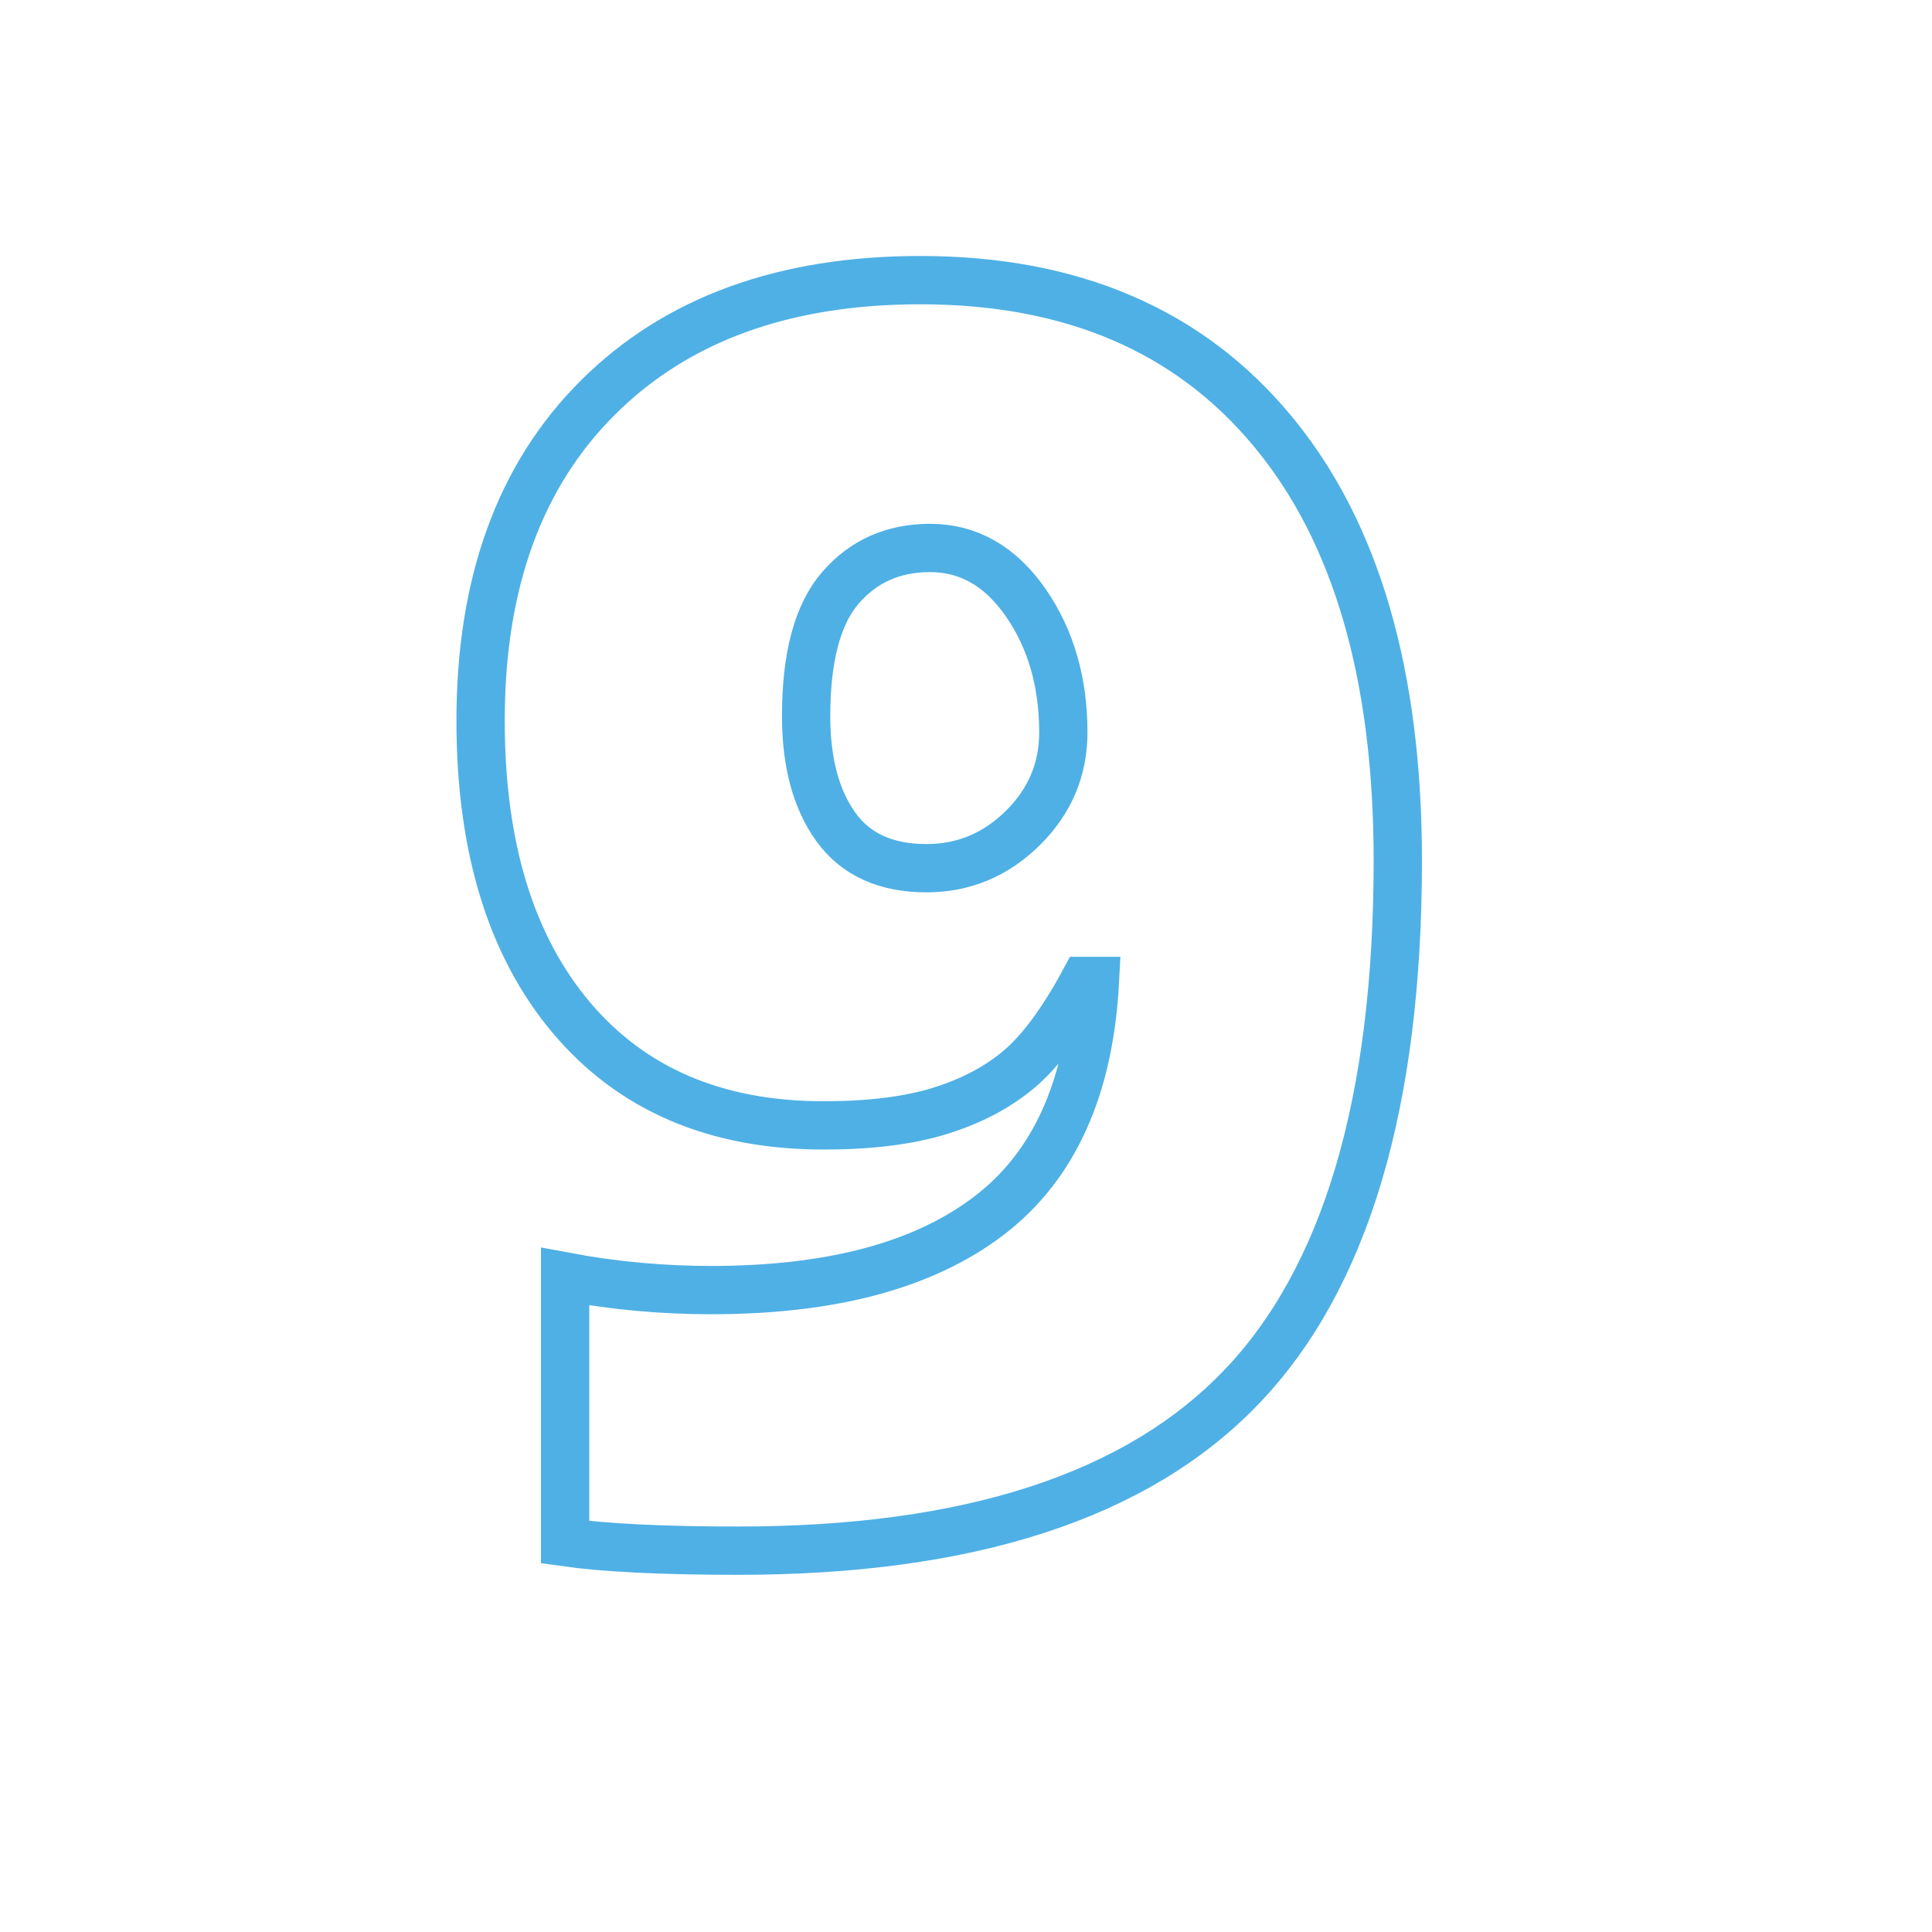 <?xml version="1.0" encoding="utf-8"?>
<!-- Generator: Adobe Illustrator 24.1.3, SVG Export Plug-In . SVG Version: 6.00 Build 0)  -->
<svg version="1.1" id="Layer_1" xmlns="http://www.w3.org/2000/svg" xmlns:xlink="http://www.w3.org/1999/xlink" x="0px" y="0px"
	 viewBox="0 0 80 80" style="enable-background:new 0 0 80 80;" xml:space="preserve">
<style type="text/css">
	.st0{fill:none;stroke:#4FB0E5;stroke-width:2;stroke-miterlimit:10;}
</style>
<g>
	<path class="st0" d="M57.88,35.63c0,10.05-2.17,17.33-6.5,21.83s-11.27,6.75-20.81,6.75c-3.14,0-5.53-0.12-7.17-0.35v-11
		c2.02,0.38,4.03,0.56,6.05,0.56c4.97,0,8.8-1.02,11.5-3.08c2.69-2.05,4.16-5.29,4.39-9.72H44.9c-0.91,1.69-1.82,2.91-2.71,3.66
		c-0.89,0.75-1.98,1.32-3.27,1.72c-1.29,0.4-2.9,0.6-4.82,0.6c-4.45,0-7.93-1.49-10.44-4.46c-2.51-2.98-3.76-7.08-3.76-12.3
		c0-5.7,1.62-10.16,4.87-13.39c3.25-3.23,7.69-4.85,13.34-4.85c6.28,0,11.14,2.09,14.59,6.26C56.15,22.01,57.88,27.94,57.88,35.63z
		 M38.51,22.69c-1.52,0-2.76,0.55-3.71,1.65c-0.95,1.1-1.42,2.87-1.42,5.31c0,1.92,0.41,3.45,1.23,4.59
		c0.82,1.14,2.07,1.71,3.76,1.71c1.52,0,2.85-0.55,3.97-1.65c1.12-1.1,1.69-2.43,1.69-3.97c0-2.09-0.52-3.88-1.56-5.38
		C41.42,23.44,40.1,22.69,38.51,22.69z"/>
</g>
</svg>
